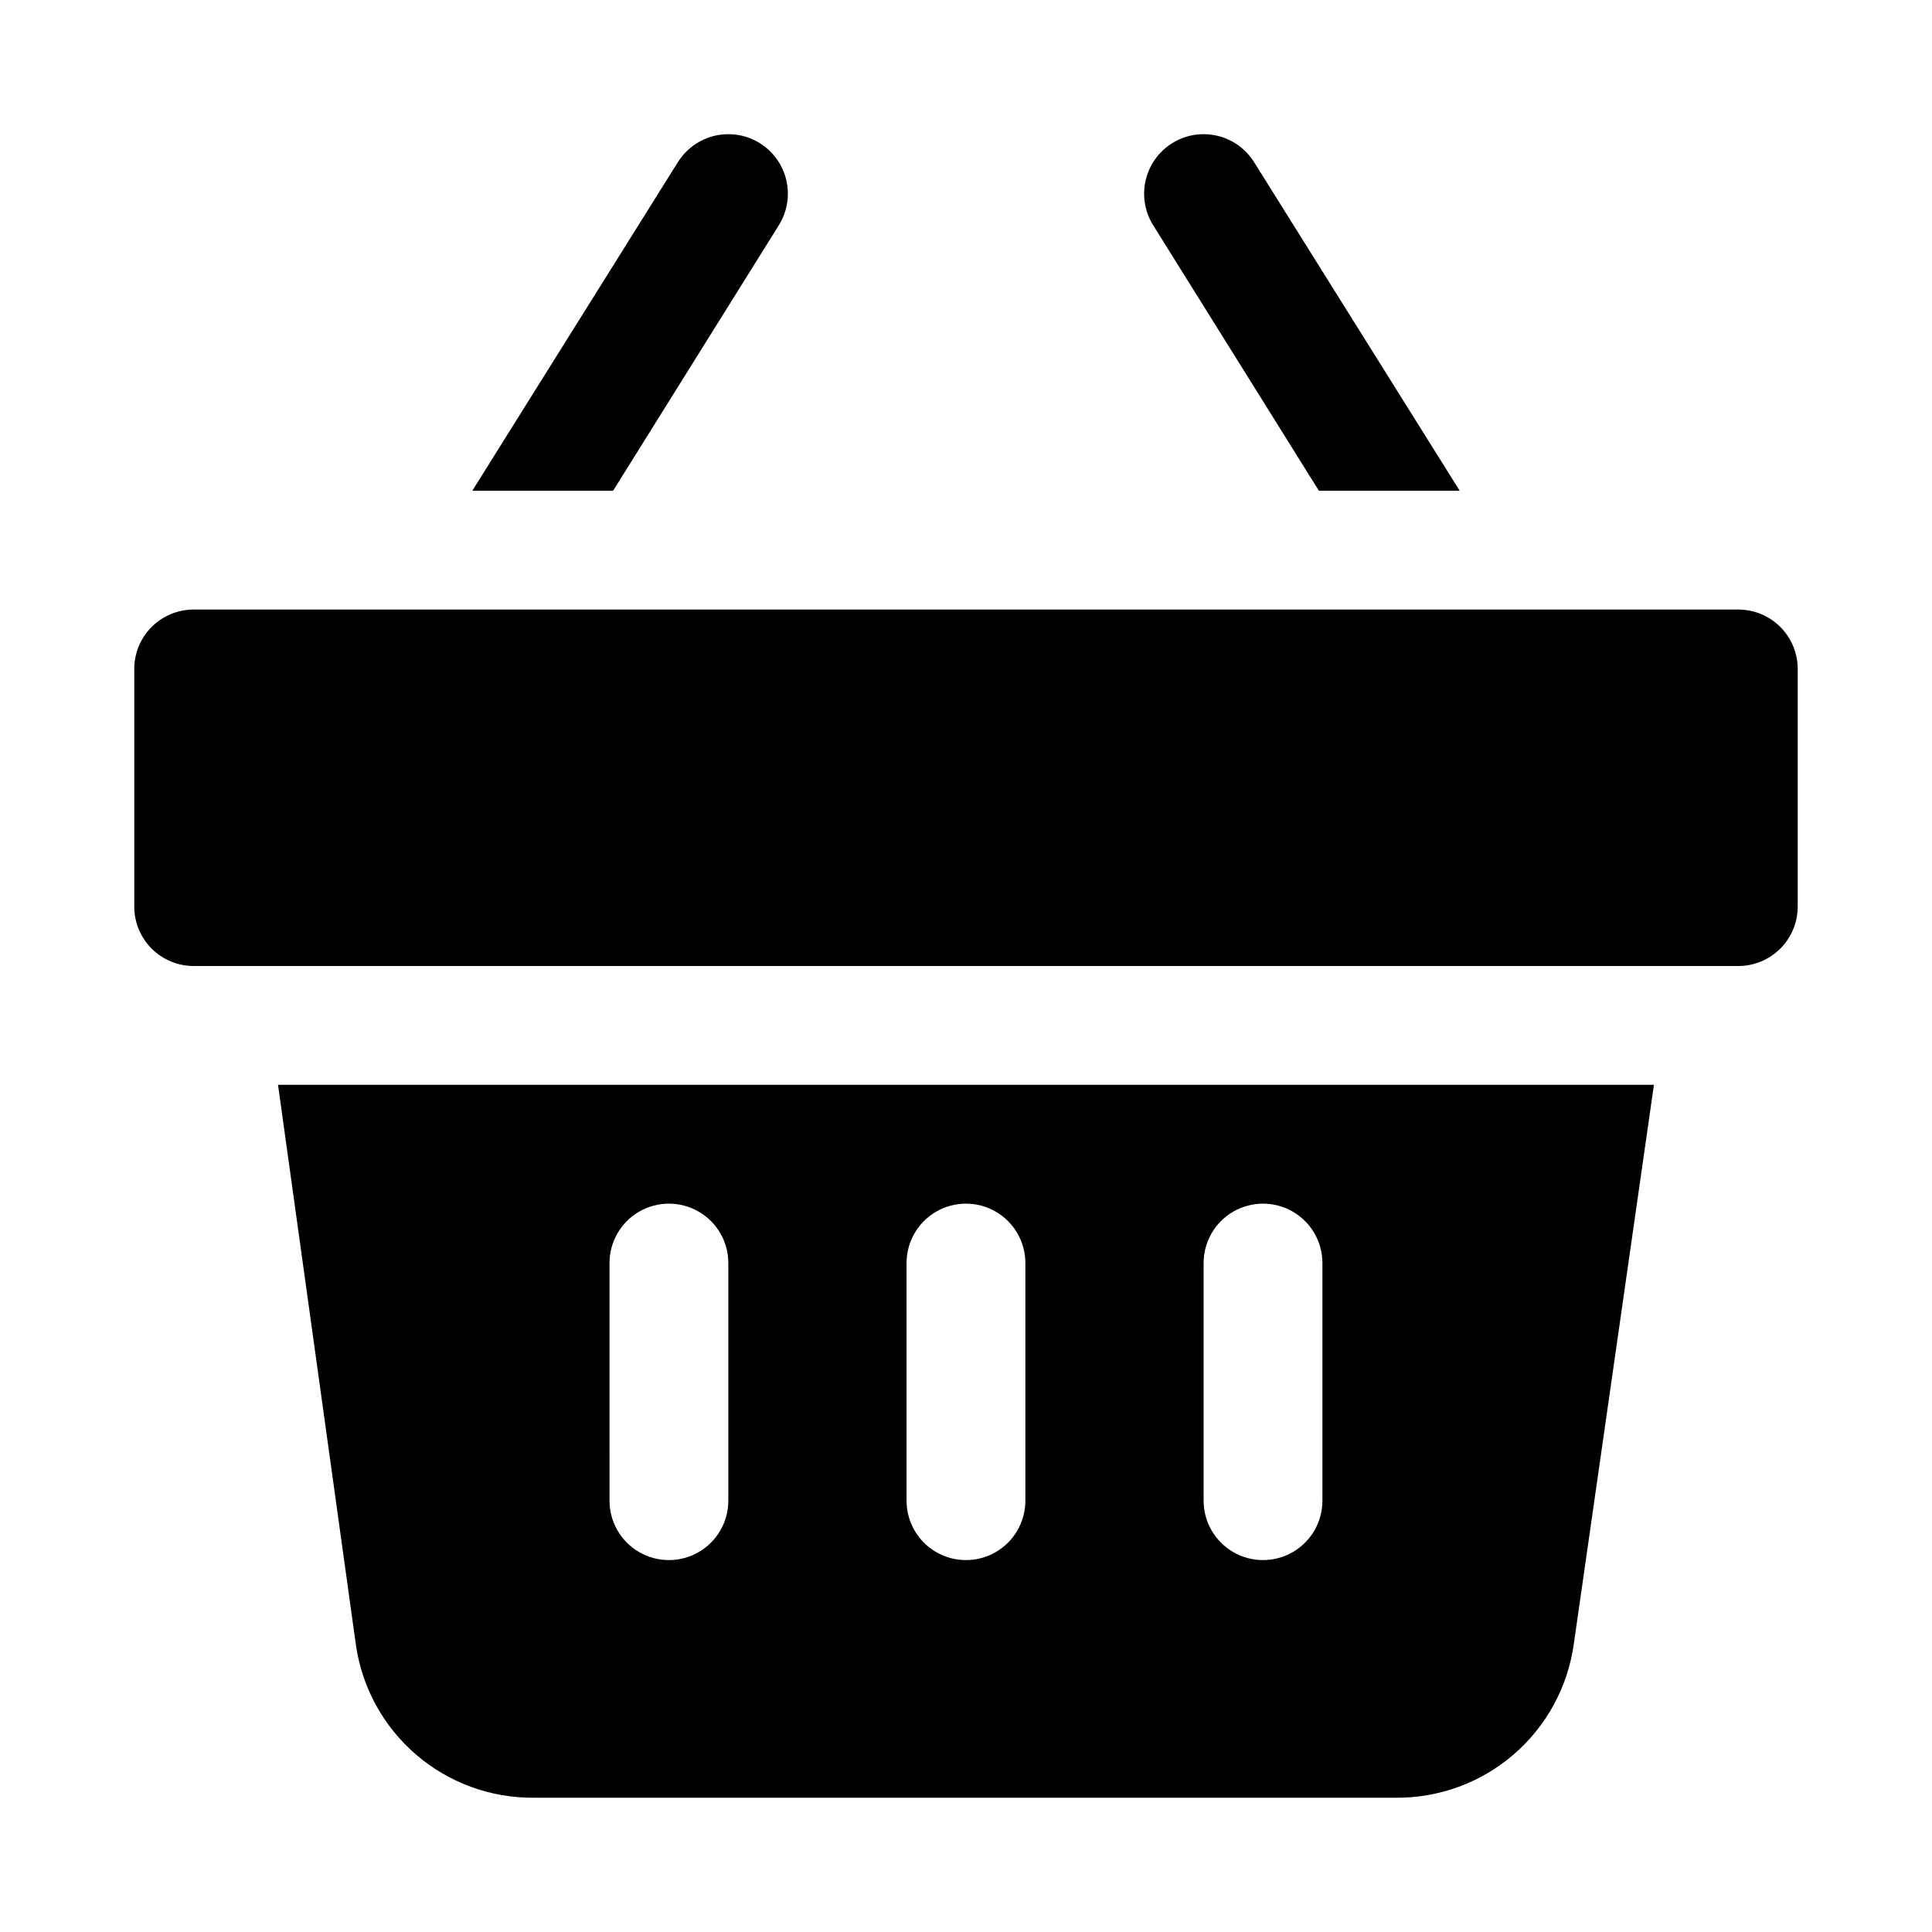 <?xml version="1.0" encoding="UTF-8"?>
<!-- Uploaded to: SVG Repo, www.svgrepo.com, Generator: SVG Repo Mixer Tools -->
<svg fill="#000000" width="800px" height="800px" version="1.1" viewBox="144 144 512 512" xmlns="http://www.w3.org/2000/svg">
 <path d="m306.48 274.05h-37.316l54.473-87.066h0.004c2.981-4.781 8.285-7.609 13.918-7.418 5.629 0.191 10.73 3.375 13.383 8.348 2.648 4.969 2.445 10.98-0.535 15.762zm187.04 0h37.312l-54.477-87.066c-2.981-4.781-8.285-7.609-13.914-7.418-5.633 0.191-10.734 3.375-13.383 8.348-2.652 4.969-2.449 10.98 0.535 15.762zm111.15 31.488h-409.35c-4.176 0-8.18 1.656-11.133 4.609-2.949 2.953-4.609 6.957-4.609 11.133v62.977c0 4.176 1.66 8.18 4.609 11.133 2.953 2.953 6.957 4.613 11.133 4.613h409.35c4.176 0 8.18-1.66 11.133-4.613 2.953-2.953 4.609-6.957 4.609-11.133v-62.977c0-4.176-1.656-8.18-4.609-11.133-2.953-2.953-6.957-4.609-11.133-4.609zm-386.99 125.95h364.63l-21.254 148.31h-0.004c-1.602 11.348-7.277 21.727-15.969 29.199s-19.801 11.531-31.262 11.418h-228.29c-11.461 0.113-22.57-3.945-31.262-11.418s-14.367-17.852-15.969-29.199zm245.29 110.21c0 5.625 3 10.82 7.871 13.633s10.871 2.812 15.742 0 7.871-8.008 7.871-13.633v-62.977c0-5.625-3-10.824-7.871-13.633-4.871-2.812-10.871-2.812-15.742 0-4.871 2.809-7.871 8.008-7.871 13.633zm-78.719 0h-0.004c0 5.625 3 10.82 7.871 13.633s10.875 2.812 15.746 0 7.871-8.008 7.871-13.633v-62.977c0-5.625-3-10.824-7.871-13.633-4.871-2.812-10.875-2.812-15.746 0-4.871 2.809-7.871 8.008-7.871 13.633zm-78.719 0h-0.004c0 5.625 3 10.82 7.871 13.633s10.871 2.812 15.742 0c4.875-2.812 7.875-8.008 7.875-13.633v-62.977c0-5.625-3-10.824-7.875-13.633-4.871-2.812-10.871-2.812-15.742 0-4.871 2.809-7.871 8.008-7.871 13.633z"/>
</svg>